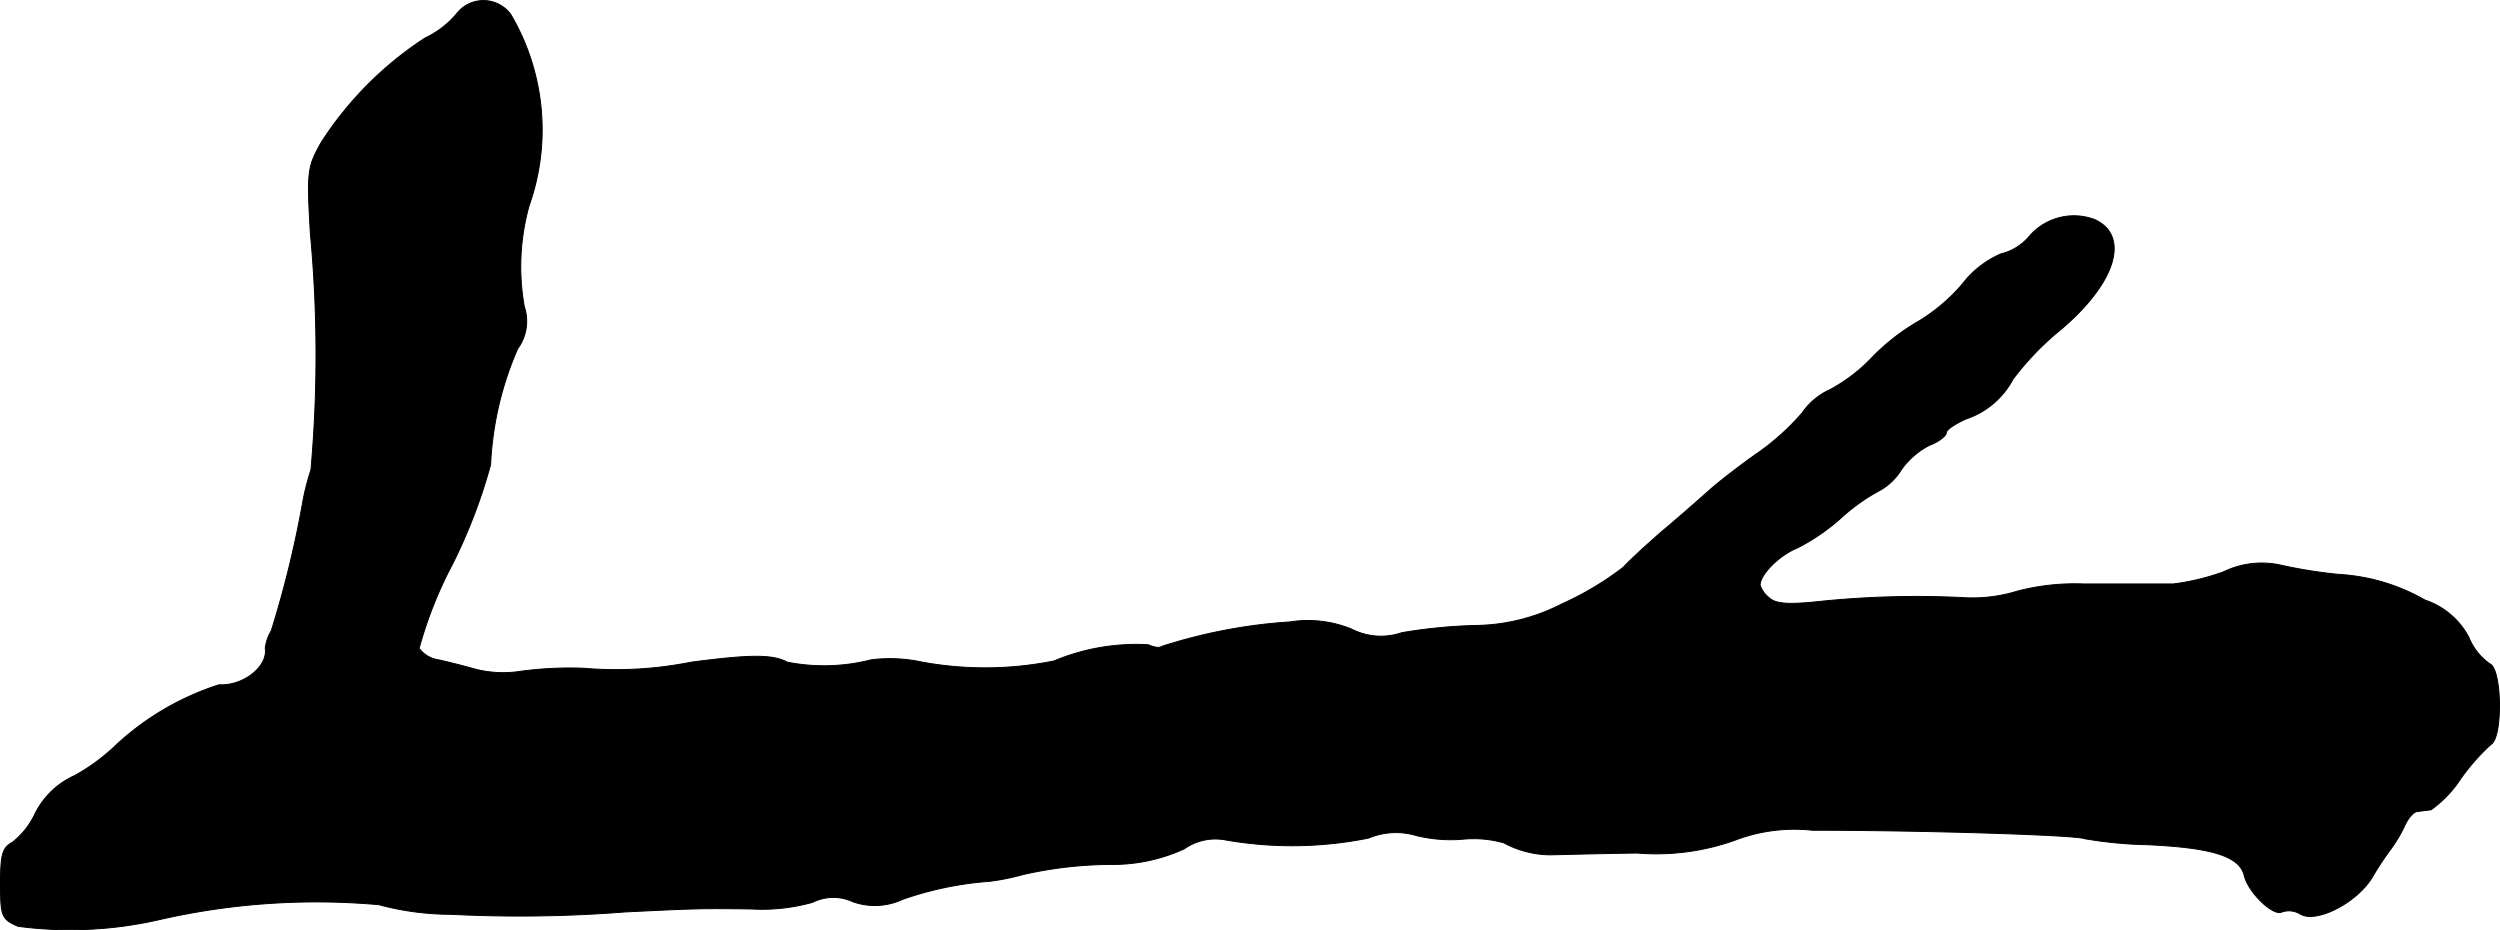 <?xml version="1.0" encoding="UTF-8"?>
<svg xmlns="http://www.w3.org/2000/svg"
     version="1.1"
     width="8.895mm"
     height="3.31mm"
     viewBox="0 0 25.213 9.382">
   <defs>
      <style type="text/css"><![CDATA[
      .a {
        stroke: #000;
        stroke-linecap: round;
        stroke-linejoin: round;
        stroke-width: 0.01px;
      }
    ]]></style>
   </defs>
   <path class="a"
         d="M4.608.135a.931.931,0,0,1-.321.248,3.544,3.544,0,0,0-1.048,1.054c-.139.248-.145.291-.109.915a13.196,13.196,0,0,1,.006,2.386,2.528,2.528,0,0,0-.079.303,10.592,10.592,0,0,1-.321,1.32.451.451,0,0,0-.061.176c.03.182-.218.382-.466.369a2.762,2.762,0,0,0-1.03.6,2.022,2.022,0,0,1-.424.315.82.82,0,0,0-.4.382A.797.797,0,0,1,.126,8.494c-.103.055-.121.127-.121.418,0,.333.012.357.176.43a4.026,4.026,0,0,0,1.399-.061,7.102,7.102,0,0,1,2.241-.157,2.822,2.822,0,0,0,.727.097,13.616,13.616,0,0,0,1.757-.024c.733-.036.769-.036,1.272-.03a1.877,1.877,0,0,0,.618-.067.469.469,0,0,1,.406-.006.663.663,0,0,0,.503-.024,3.391,3.391,0,0,1,.878-.182A2.309,2.309,0,0,0,10.314,8.821a4.071,4.071,0,0,1,.939-.103,1.734,1.734,0,0,0,.69-.157.547.547,0,0,1,.412-.091,3.879,3.879,0,0,0,1.448-.018.715.715,0,0,1,.485-.024,1.472,1.472,0,0,0,.46.036A1.121,1.121,0,0,1,15.166,8.5a.992.992,0,0,0,.466.121c.048,0,.448-.012.878-.018a2.357,2.357,0,0,0,.981-.127,1.682,1.682,0,0,1,.787-.103c1.114,0,2.653.048,2.744.085a4.221,4.221,0,0,0,.636.061c.648.03.927.115.975.309.042.176.297.418.382.369a.219.219,0,0,1,.188.024c.164.091.575-.121.727-.382a2.901,2.901,0,0,1,.176-.267,1.425,1.425,0,0,0,.139-.23c.036-.085.097-.157.133-.157.036-.006.097-.012.139-.018a1.163,1.163,0,0,0,.297-.309,2.107,2.107,0,0,1,.309-.351c.121-.073.109-.763-.012-.812a.602.602,0,0,1-.212-.267.776.776,0,0,0-.442-.376,1.972,1.972,0,0,0-.878-.26,4.904,4.904,0,0,1-.569-.091.886.886,0,0,0-.588.067,2.364,2.364,0,0,1-.503.121h-.909a2.298,2.298,0,0,0-.666.073,1.532,1.532,0,0,1-.503.067,9.507,9.507,0,0,0-1.484.036c-.339.036-.454.024-.521-.042a.271.271,0,0,1-.085-.121c0-.109.194-.303.376-.376a2.062,2.062,0,0,0,.448-.309,1.948,1.948,0,0,1,.363-.26.591.591,0,0,0,.236-.218.783.783,0,0,1,.285-.248c.097-.036.17-.097.17-.127s.091-.091.2-.139a.836.836,0,0,0,.472-.4,2.853,2.853,0,0,1,.485-.503c.557-.472.697-.945.339-1.108a.593.593,0,0,0-.66.17.535.535,0,0,1-.285.176.98.98,0,0,0-.388.303,1.811,1.811,0,0,1-.442.376A2.138,2.138,0,0,0,18.885,3.6a1.714,1.714,0,0,1-.424.327.681.681,0,0,0-.285.236,2.428,2.428,0,0,1-.442.4c-.164.115-.388.285-.503.388-.109.097-.315.279-.454.394-.133.115-.321.285-.406.376a3.083,3.083,0,0,1-.618.369,1.956,1.956,0,0,1-.878.218,5.171,5.171,0,0,0-.739.073.645.645,0,0,1-.503-.036,1.166,1.166,0,0,0-.624-.073,5.314,5.314,0,0,0-1.296.248c-.018.018-.079.006-.133-.018a2.152,2.152,0,0,0-.951.164,3.523,3.523,0,0,1-1.326.012,1.523,1.523,0,0,0-.515-.024,1.922,1.922,0,0,1-.848.024c-.145-.079-.369-.079-.969,0a3.862,3.862,0,0,1-1.09.061,3.715,3.715,0,0,0-.624.03,1.141,1.141,0,0,1-.454-.018c-.127-.036-.297-.079-.382-.097a.296.296,0,0,1-.194-.115,4.128,4.128,0,0,1,.339-.854,5.5,5.5,0,0,0,.382-.999,3.282,3.282,0,0,1,.273-1.169.467.467,0,0,0,.067-.424,2.289,2.289,0,0,1,.048-1.018A2.295,2.295,0,0,0,5.153.148.341.341,0,0,0,4.608.135Z"/>
</svg>
